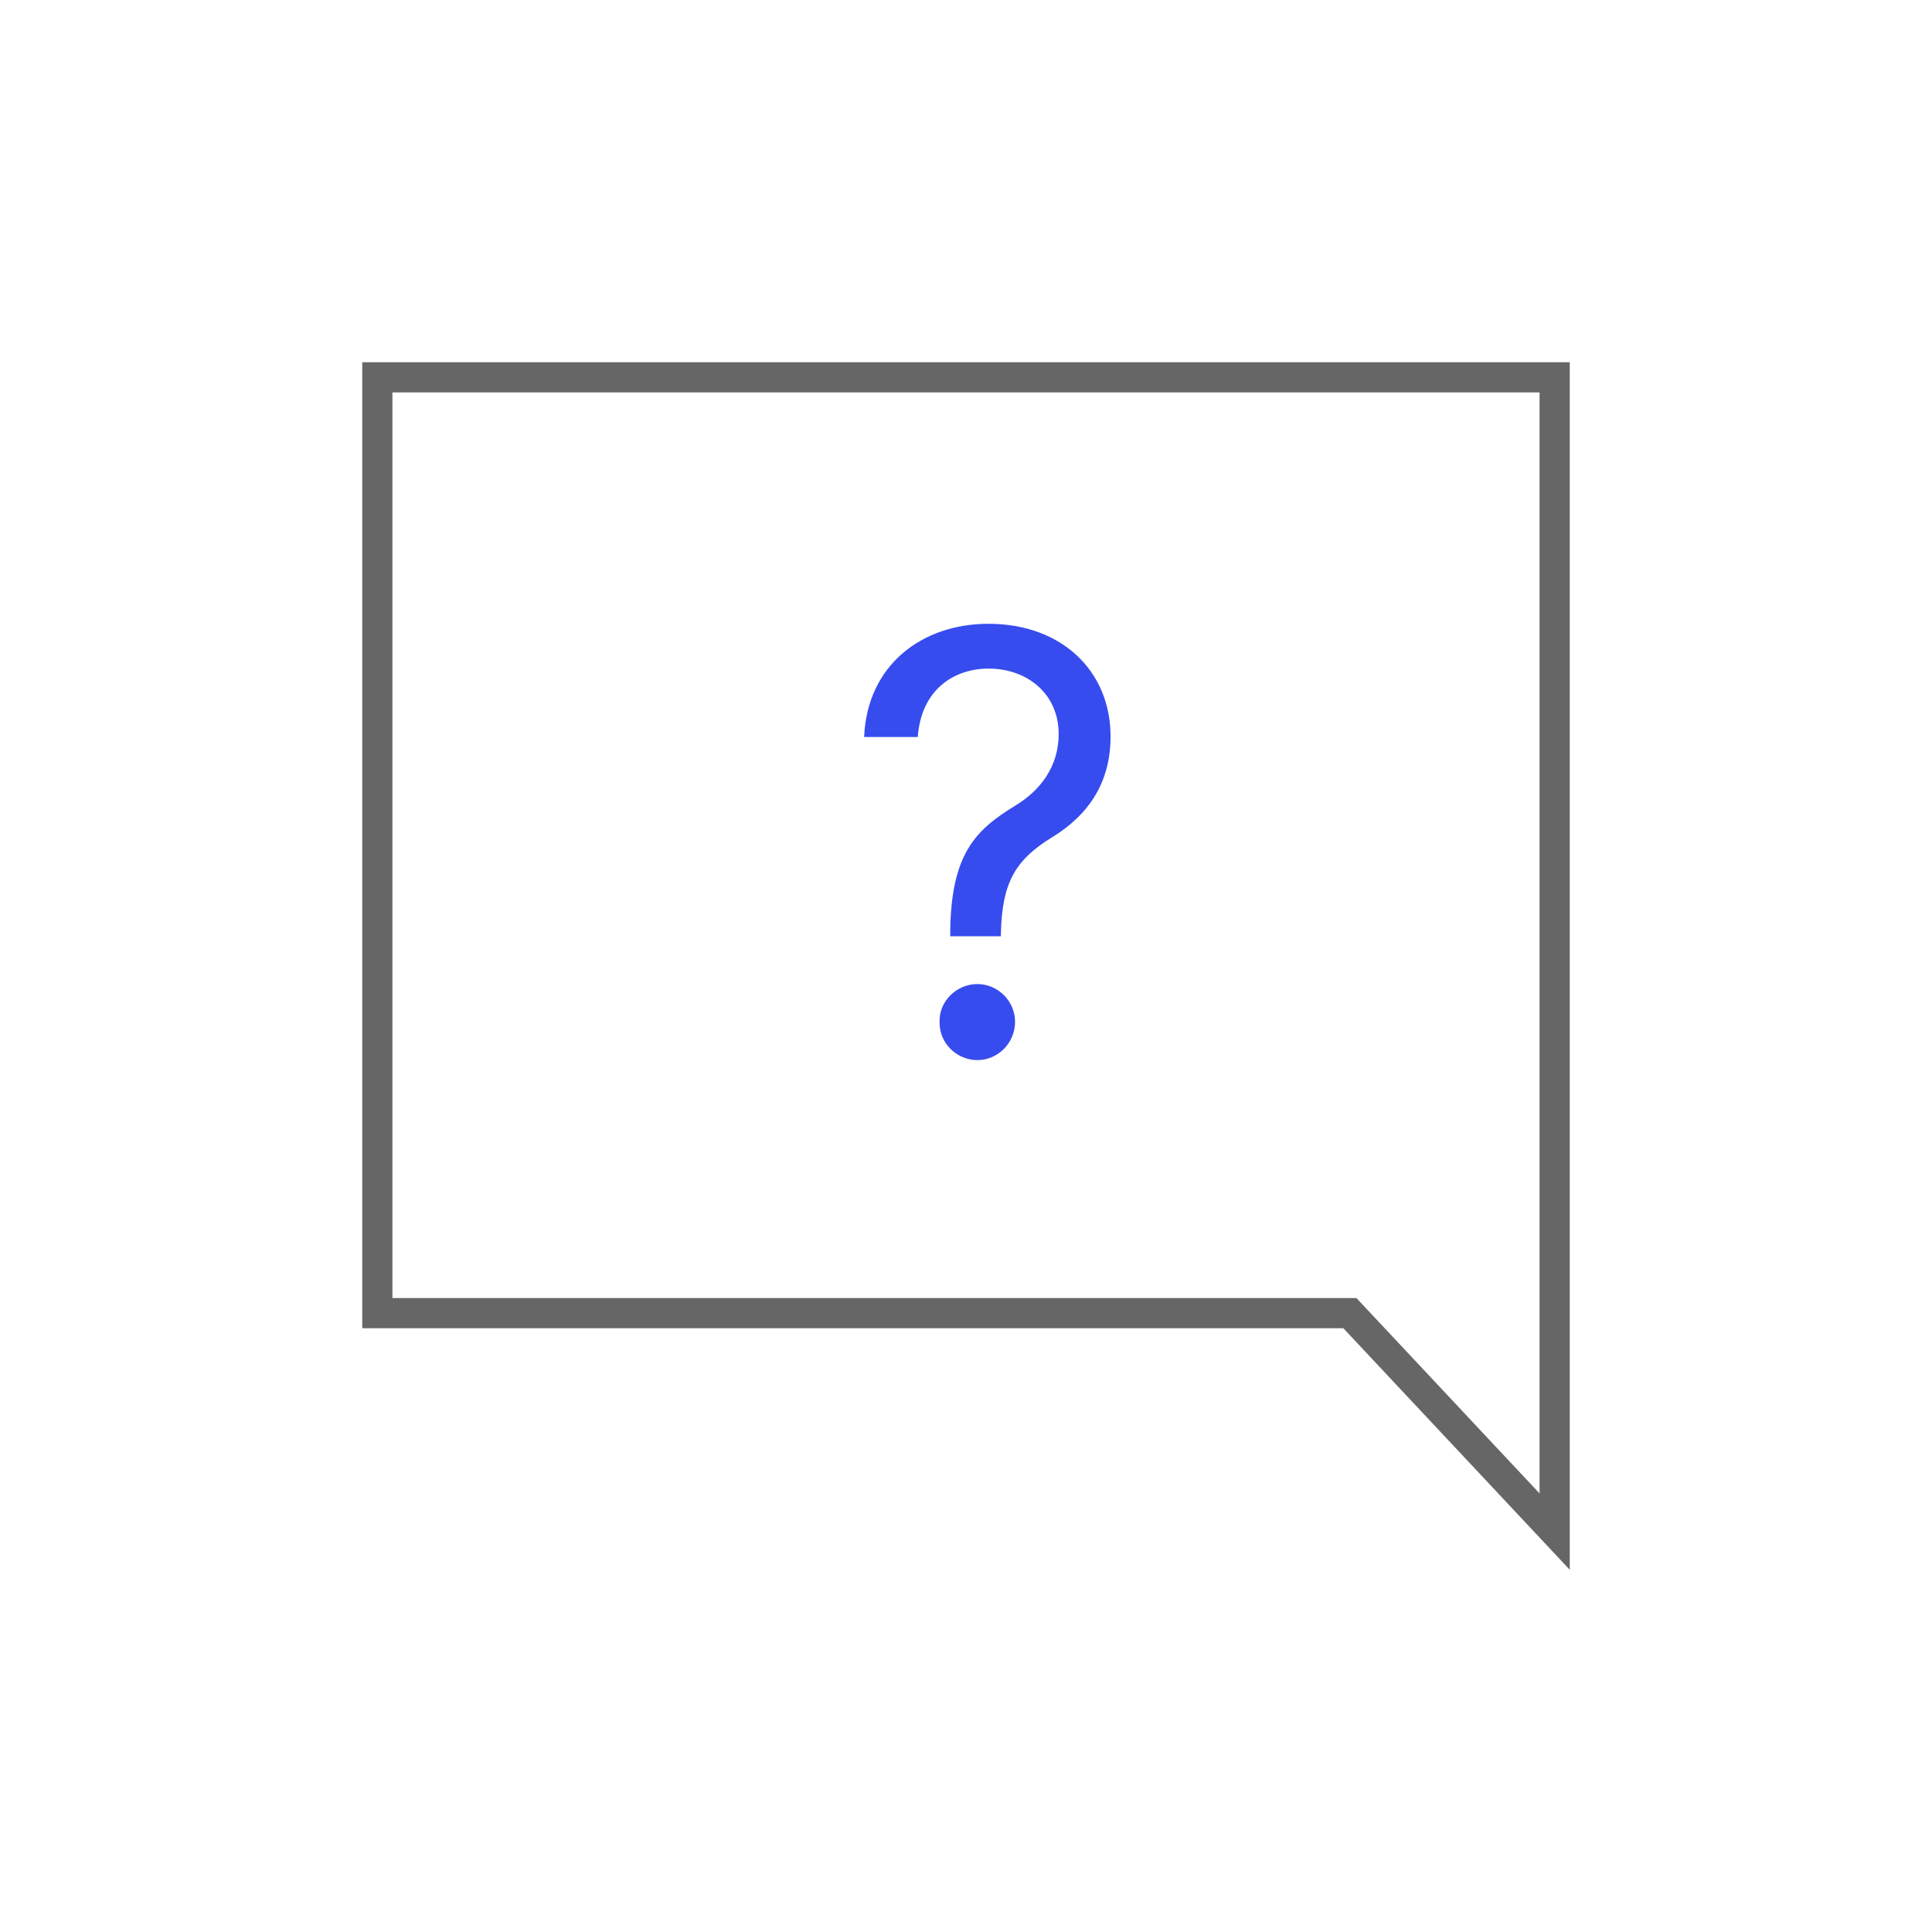 <svg width="64" height="64" viewBox="0 0 64 64" fill="none" xmlns="http://www.w3.org/2000/svg">
<path d="M44.865 43.658L51.5 50.736V44V12.5H12.5V43.5H44.5H44.717L44.865 43.658Z" stroke="#666666"/>
<path d="M31.477 30.918C31.496 28.301 32.297 27.5 33.645 26.68C34.445 26.191 35.07 25.41 35.07 24.316C35.07 22.988 34.035 22.148 32.746 22.148C31.633 22.148 30.52 22.812 30.402 24.414H28.625C28.723 22.051 30.52 20.664 32.746 20.664C35.188 20.664 36.789 22.246 36.789 24.395C36.789 25.918 36.066 26.992 34.855 27.734C33.645 28.477 33.195 29.219 33.156 30.918V31.016H31.477V30.918ZM32.375 35.117C31.691 35.117 31.105 34.551 31.125 33.848C31.105 33.164 31.691 32.598 32.375 32.598C33.059 32.598 33.625 33.164 33.625 33.848C33.625 34.551 33.059 35.117 32.375 35.117Z" fill="#374CEE"/>
</svg>
